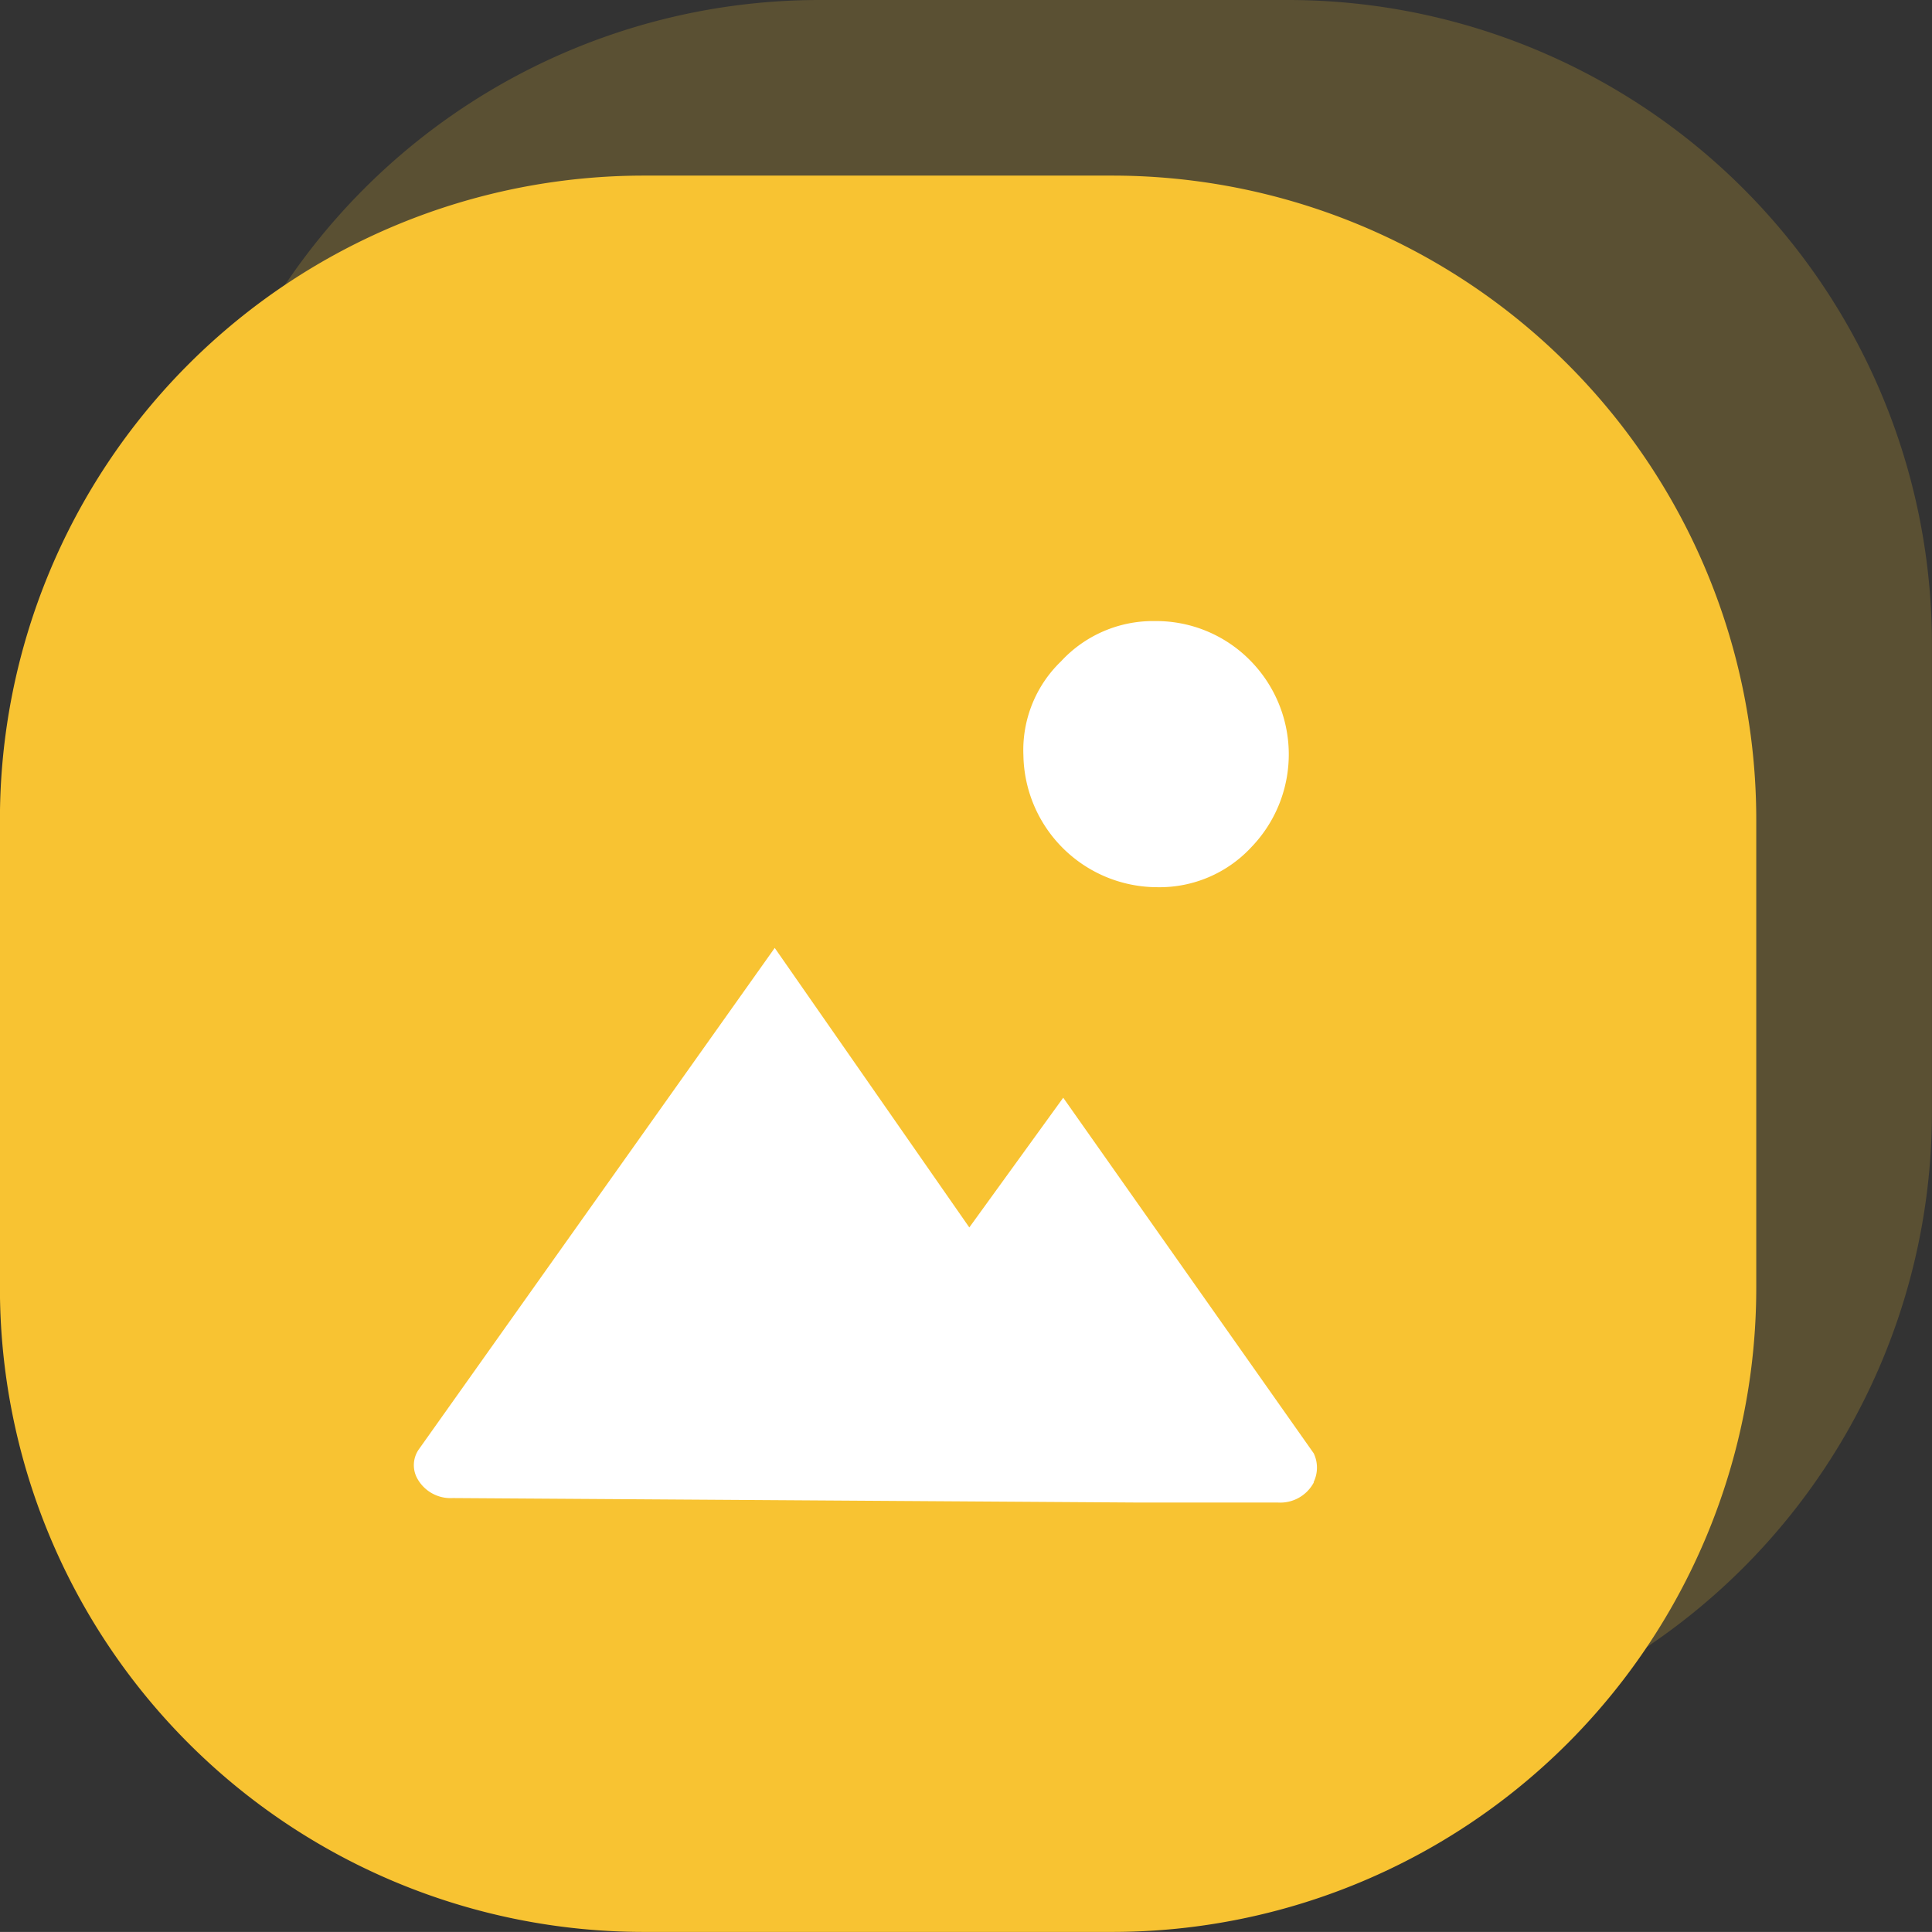 <svg xmlns="http://www.w3.org/2000/svg" viewBox="0 0 28 27.999">
  <rect x="0" y="0" width="28" height="27.999" fill="#333333" stroke="none"/>
  <defs>
    <style>
      .cls-1, .cls-2 {
        fill: #f8c332;
      }

      .cls-1 {
        opacity: 0.2;
      }

      .cls-3 {
        fill: #fff;
      }
    </style>
  </defs>
  <g id="Group_58983" data-name="Group 58983" transform="translate(-1104 -213)">
    <path id="Path_107465" data-name="Path 107465" class="cls-1" d="M9.333,0h6.788a9.333,9.333,0,0,1,9.333,9.333v6.788a9.333,9.333,0,0,1-9.333,9.333H9.333A9.333,9.333,0,0,1,0,16.121V9.333A9.333,9.333,0,0,1,9.333,0Z" transform="translate(1106.545 213)"/>
    <path id="Path_107464" data-name="Path 107464" class="cls-2" d="M9.333,0h6.788a9.333,9.333,0,0,1,9.333,9.333v6.788a9.333,9.333,0,0,1-9.333,9.333H9.333A9.333,9.333,0,0,1,0,16.121V9.333A9.333,9.333,0,0,1,9.333,0Z" transform="translate(1103.999 215.545)"/>
    <g id="Group_53590" data-name="Group 53590" transform="translate(1109.999 222.001)">
      <path id="Path_107100" data-name="Path 107100" class="cls-3" d="M-63.96.583A1.814,1.814,0,0,1-62.6,0a1.911,1.911,0,0,1,1.361.551A1.937,1.937,0,0,1-61.2,3.274a1.814,1.814,0,0,1-1.361.583,1.944,1.944,0,0,1-1.945-1.912A1.785,1.785,0,0,1-63.96.583Zm3.663,11.9a.55.55,0,0,1-.519.292h-2.01l-9.95-.065a.55.55,0,0,1-.519-.292.4.4,0,0,1,.032-.421l5.153-7.26,2.82,4.051,1.361-1.88,3.63,5.153A.481.481,0,0,1-60.3,12.479Z" transform="translate(73.339)"/>
    </g>
  </g>
</svg>
